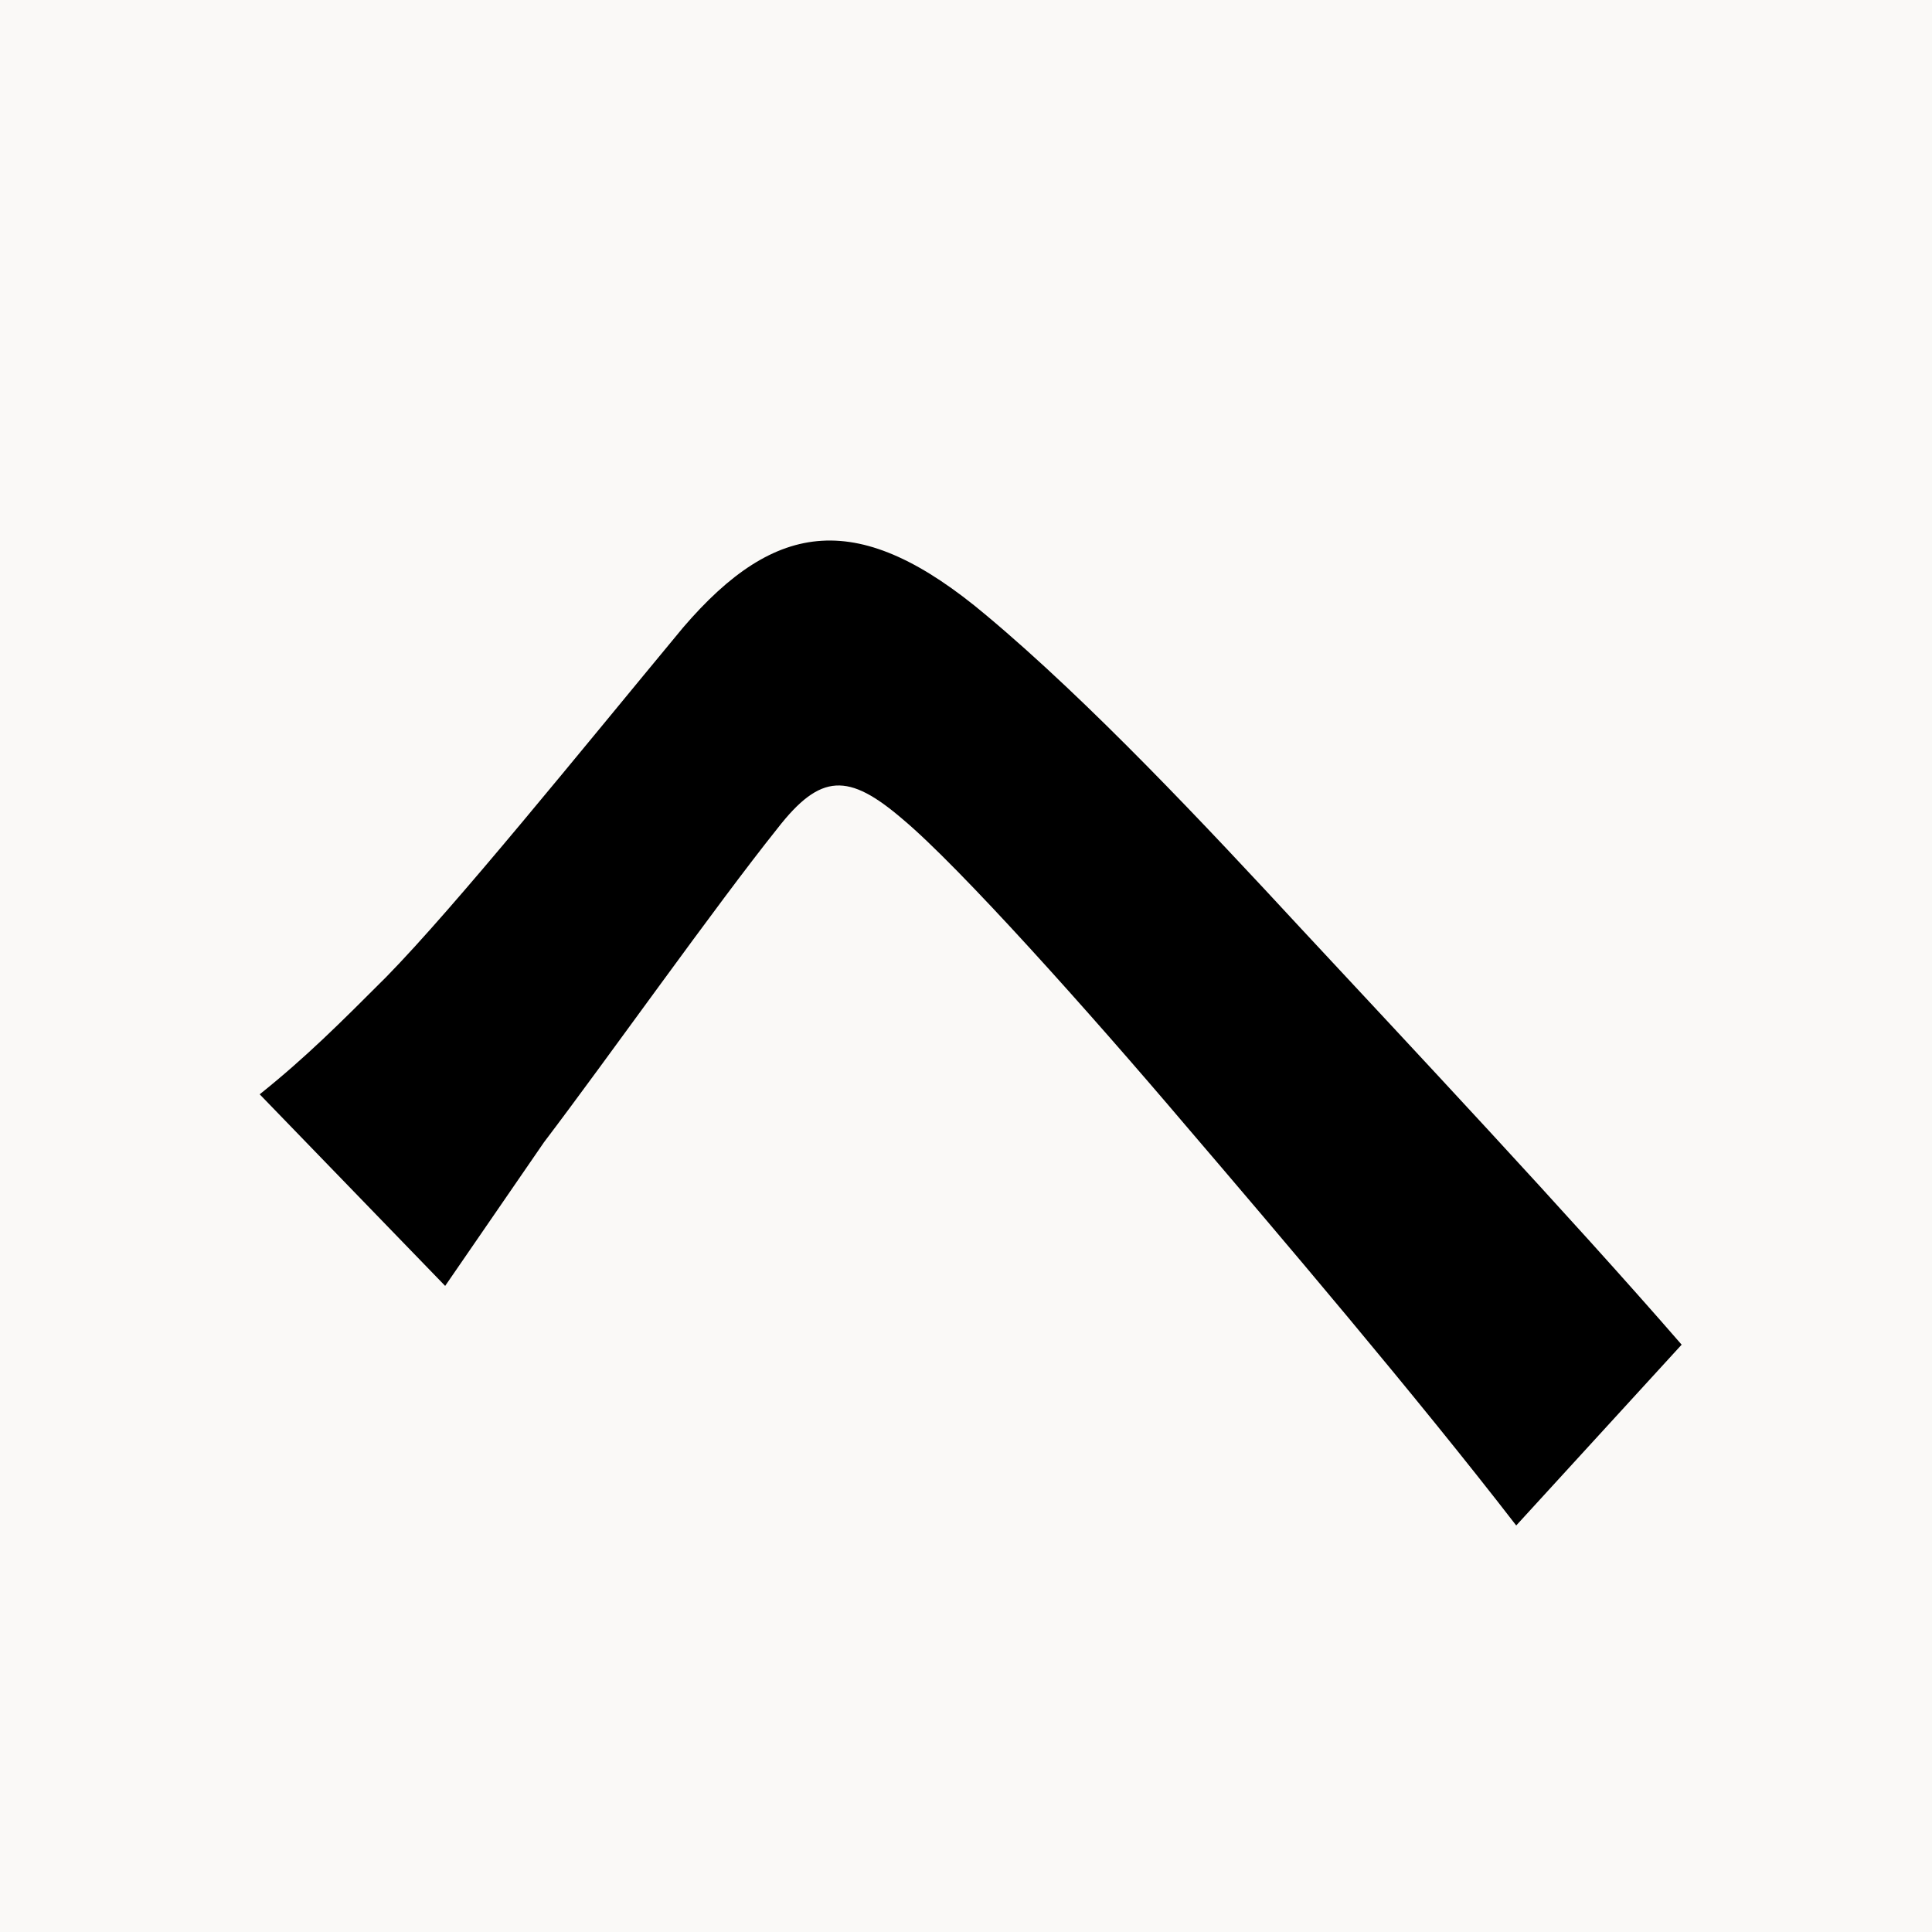 <svg xmlns="http://www.w3.org/2000/svg" xmlns:xlink="http://www.w3.org/1999/xlink" width="500" zoomAndPan="magnify" viewBox="0 0 375 375" height="500" preserveAspectRatio="xMidYMid meet" version="1.0"><defs><g/></defs><rect x="-37.5" width="450" fill="#ffffff" y="-37.5" height="450" fill-opacity="1"/><rect x="-37.5" width="450" fill="#faf9f7" y="-37.5" height="450" fill-opacity="1"/><g fill="#000000" fill-opacity="1"><g transform="translate(37.5, 303)"><g><path d="M 48.906 -53.406 L 68.094 -81.297 C 80.406 -97.5 101.406 -127.203 113.406 -142.203 C 121.797 -153 127.203 -153 137.703 -144 C 148.797 -134.703 174 -106.5 192.594 -84.594 C 210.297 -63.906 237.594 -31.797 256.797 -6.906 L 288.906 -42 C 267.297 -66.906 235.203 -101.094 215.094 -122.703 C 196.5 -142.797 174 -166.797 153.906 -183.594 C 129.297 -204.297 113.094 -202.203 95.094 -181.203 C 74.703 -156.594 51 -127.203 37.5 -113.406 C 28.5 -104.406 21.906 -97.797 12.906 -90.594 Z M 48.906 -53.406 "/></g></g></g></svg>